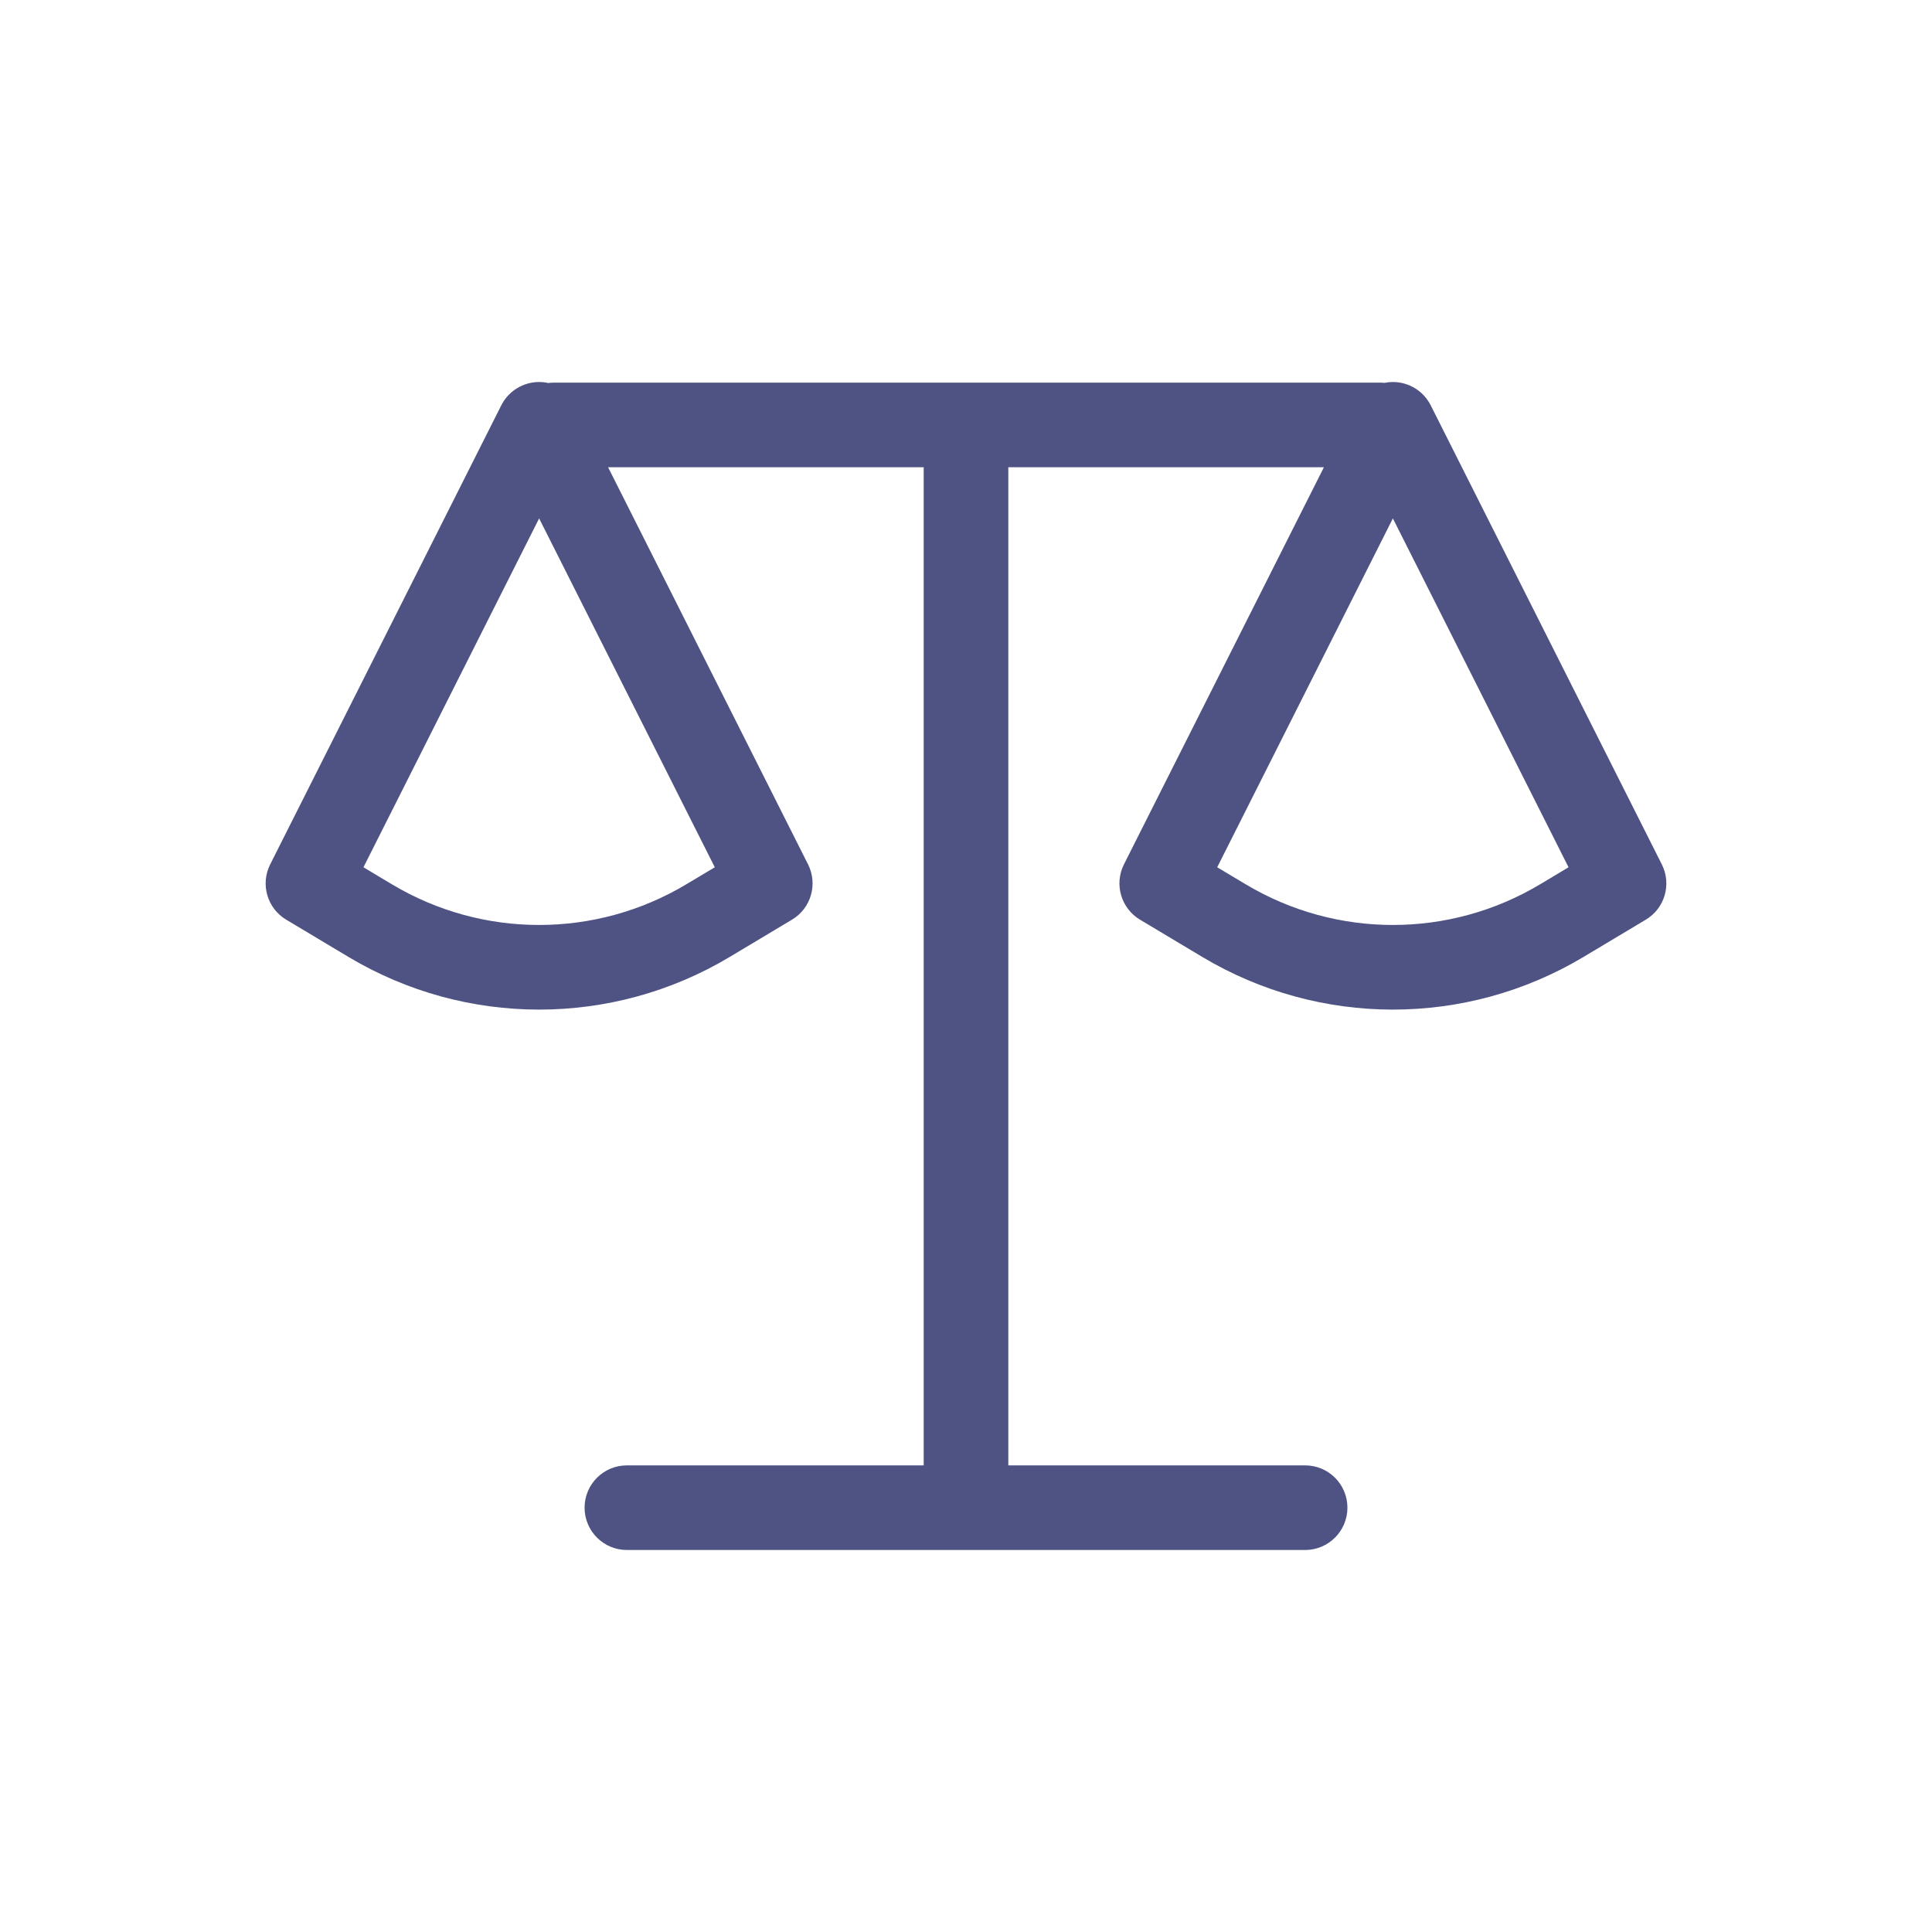 <svg width="40" height="40" viewBox="0 0 40 40" fill="none" xmlns="http://www.w3.org/2000/svg">
<path fill-rule="evenodd" clip-rule="evenodd" d="M11.352 7.93C11.29 7.916 11.227 7.909 11.162 7.909C10.831 7.909 10.528 8.096 10.379 8.391L5.594 17.896C5.387 18.306 5.532 18.806 5.926 19.041L7.216 19.813C9.646 21.266 12.678 21.266 15.107 19.813L16.397 19.041C16.791 18.806 16.936 18.306 16.73 17.896L12.59 9.674H19.124V30.339H12.979C12.495 30.339 12.103 30.731 12.103 31.215C12.103 31.698 12.495 32.091 12.979 32.091H27.021C27.505 32.091 27.897 31.698 27.897 31.215C27.897 30.731 27.505 30.339 27.021 30.339H20.876V9.674H27.41L23.27 17.896C23.064 18.306 23.209 18.806 23.603 19.041L24.893 19.813C27.323 21.266 30.354 21.266 32.784 19.813L34.074 19.041C34.468 18.806 34.613 18.306 34.406 17.896L29.621 8.391C29.472 8.096 29.169 7.909 28.838 7.909C28.779 7.909 28.721 7.915 28.665 7.927C28.637 7.924 28.608 7.922 28.579 7.922H11.469C11.43 7.922 11.39 7.925 11.352 7.93ZM7.525 17.956L8.115 18.309C9.991 19.431 12.332 19.431 14.208 18.309L14.799 17.956L11.162 10.733L7.525 17.956ZM25.201 17.956L25.792 18.309C27.668 19.431 30.009 19.431 31.885 18.309L32.475 17.956L28.838 10.733L25.201 17.956Z" fill="#4F5384"/>
</svg>

